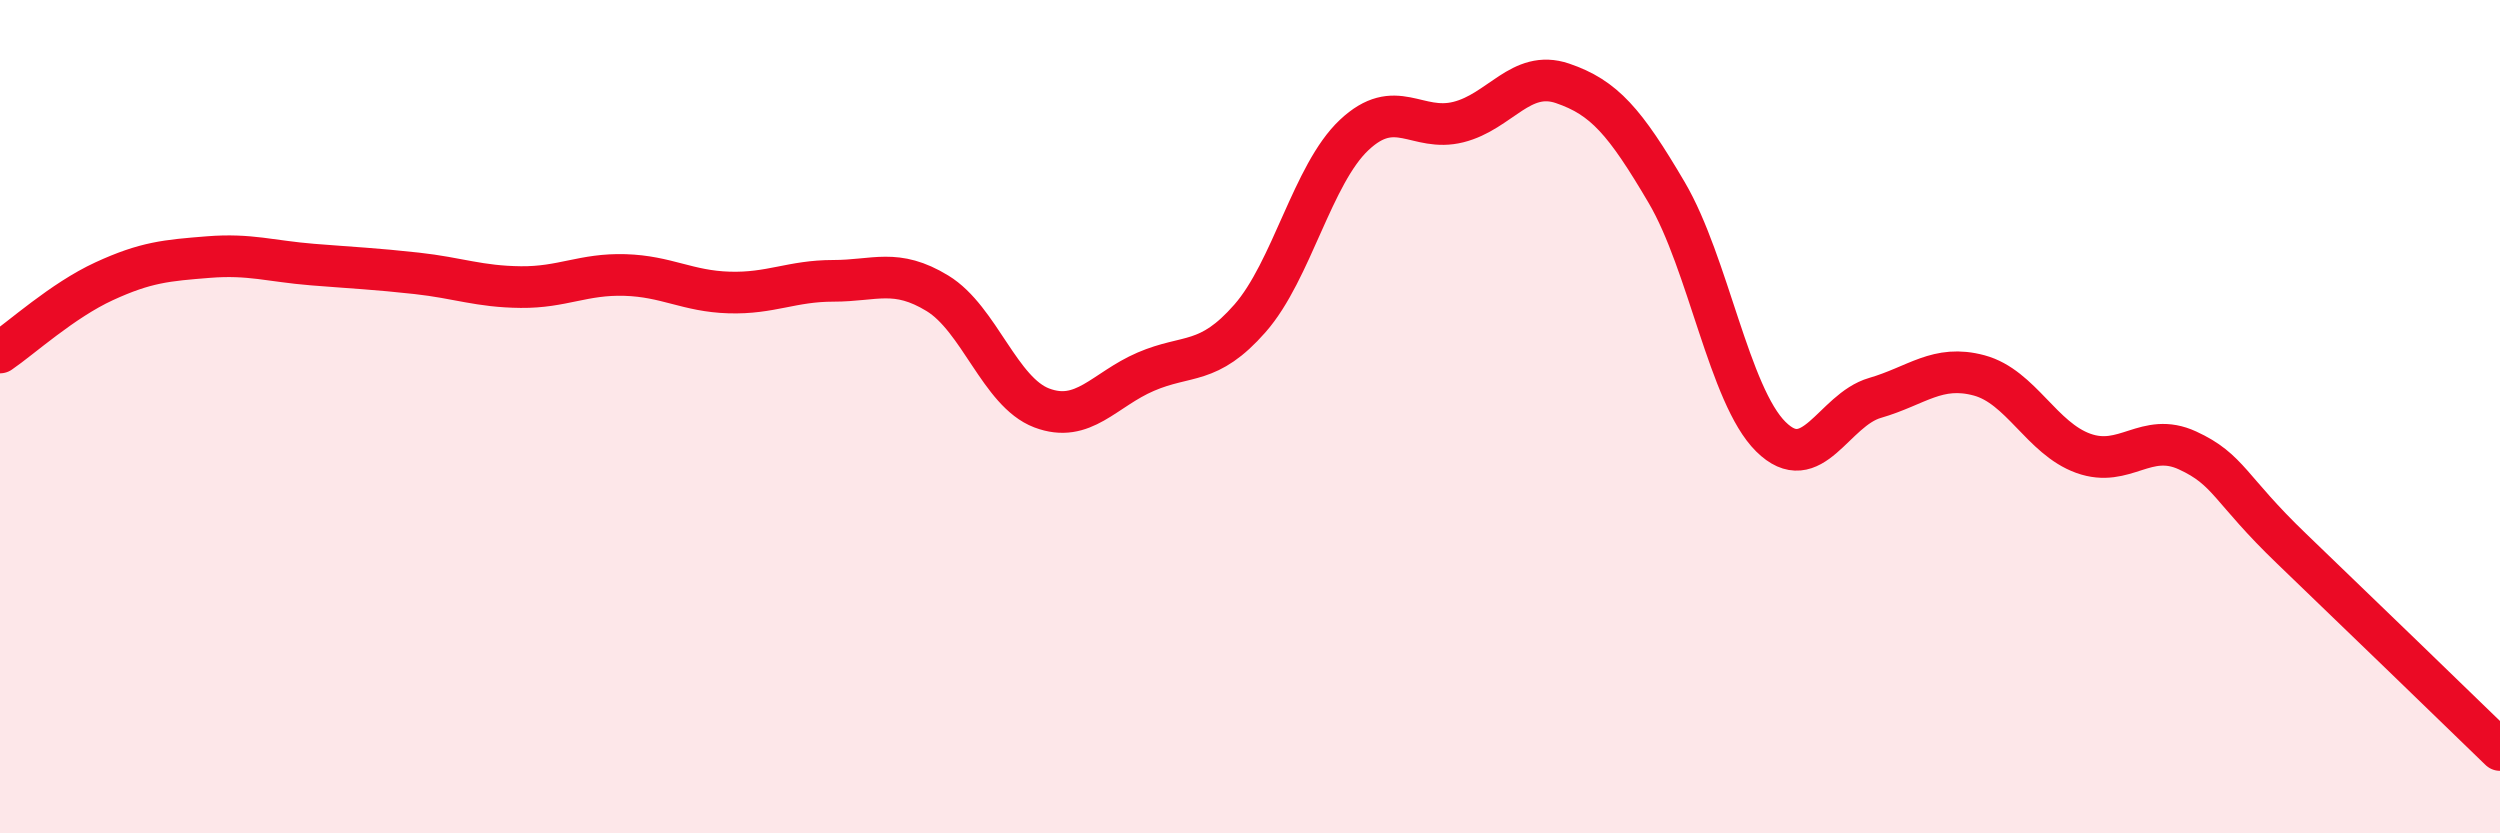 
    <svg width="60" height="20" viewBox="0 0 60 20" xmlns="http://www.w3.org/2000/svg">
      <path
        d="M 0,8.46 C 0.5,8.12 1.5,7.21 2.5,6.75 C 3.5,6.29 4,6.25 5,6.17 C 6,6.09 6.5,6.27 7.5,6.35 C 8.5,6.43 9,6.45 10,6.56 C 11,6.67 11.5,6.88 12.5,6.89 C 13.5,6.9 14,6.57 15,6.6 C 16,6.63 16.5,6.99 17.5,7.02 C 18.5,7.05 19,6.74 20,6.74 C 21,6.74 21.5,6.43 22.5,7.04 C 23.5,7.65 24,9.41 25,9.79 C 26,10.17 26.5,9.35 27.5,8.92 C 28.5,8.49 29,8.78 30,7.64 C 31,6.5 31.5,4.18 32.5,3.24 C 33.5,2.3 34,3.18 35,2.93 C 36,2.68 36.5,1.66 37.5,2 C 38.5,2.34 39,2.92 40,4.62 C 41,6.32 41.5,9.49 42.5,10.48 C 43.5,11.47 44,9.84 45,9.55 C 46,9.26 46.5,8.74 47.5,9.01 C 48.5,9.28 49,10.52 50,10.88 C 51,11.24 51.5,10.35 52.5,10.81 C 53.5,11.27 53.5,11.73 55,13.17 C 56.5,14.61 59,17.03 60,18L60 20L0 20Z"
        fill="#EB0A25"
        opacity="0.1"
        stroke-linecap="round"
        stroke-linejoin="round"
      />
      <path
        d="M 0,8.46 C 0.5,8.12 1.5,7.21 2.5,6.75 C 3.5,6.29 4,6.25 5,6.17 C 6,6.09 6.5,6.27 7.5,6.35 C 8.5,6.43 9,6.45 10,6.56 C 11,6.67 11.5,6.88 12.5,6.89 C 13.5,6.9 14,6.57 15,6.6 C 16,6.63 16.5,6.99 17.5,7.02 C 18.5,7.05 19,6.74 20,6.74 C 21,6.74 21.5,6.43 22.5,7.04 C 23.5,7.65 24,9.41 25,9.79 C 26,10.17 26.5,9.35 27.5,8.92 C 28.5,8.49 29,8.78 30,7.64 C 31,6.5 31.5,4.18 32.5,3.24 C 33.5,2.3 34,3.18 35,2.93 C 36,2.68 36.5,1.66 37.5,2 C 38.5,2.34 39,2.92 40,4.62 C 41,6.32 41.5,9.49 42.5,10.48 C 43.5,11.47 44,9.84 45,9.55 C 46,9.26 46.5,8.74 47.5,9.01 C 48.5,9.28 49,10.52 50,10.88 C 51,11.24 51.5,10.35 52.5,10.81 C 53.5,11.27 53.5,11.73 55,13.17 C 56.5,14.61 59,17.03 60,18"
        stroke="#EB0A25"
        stroke-width="1"
        fill="none"
        stroke-linecap="round"
        stroke-linejoin="round"
      />
    </svg>
  